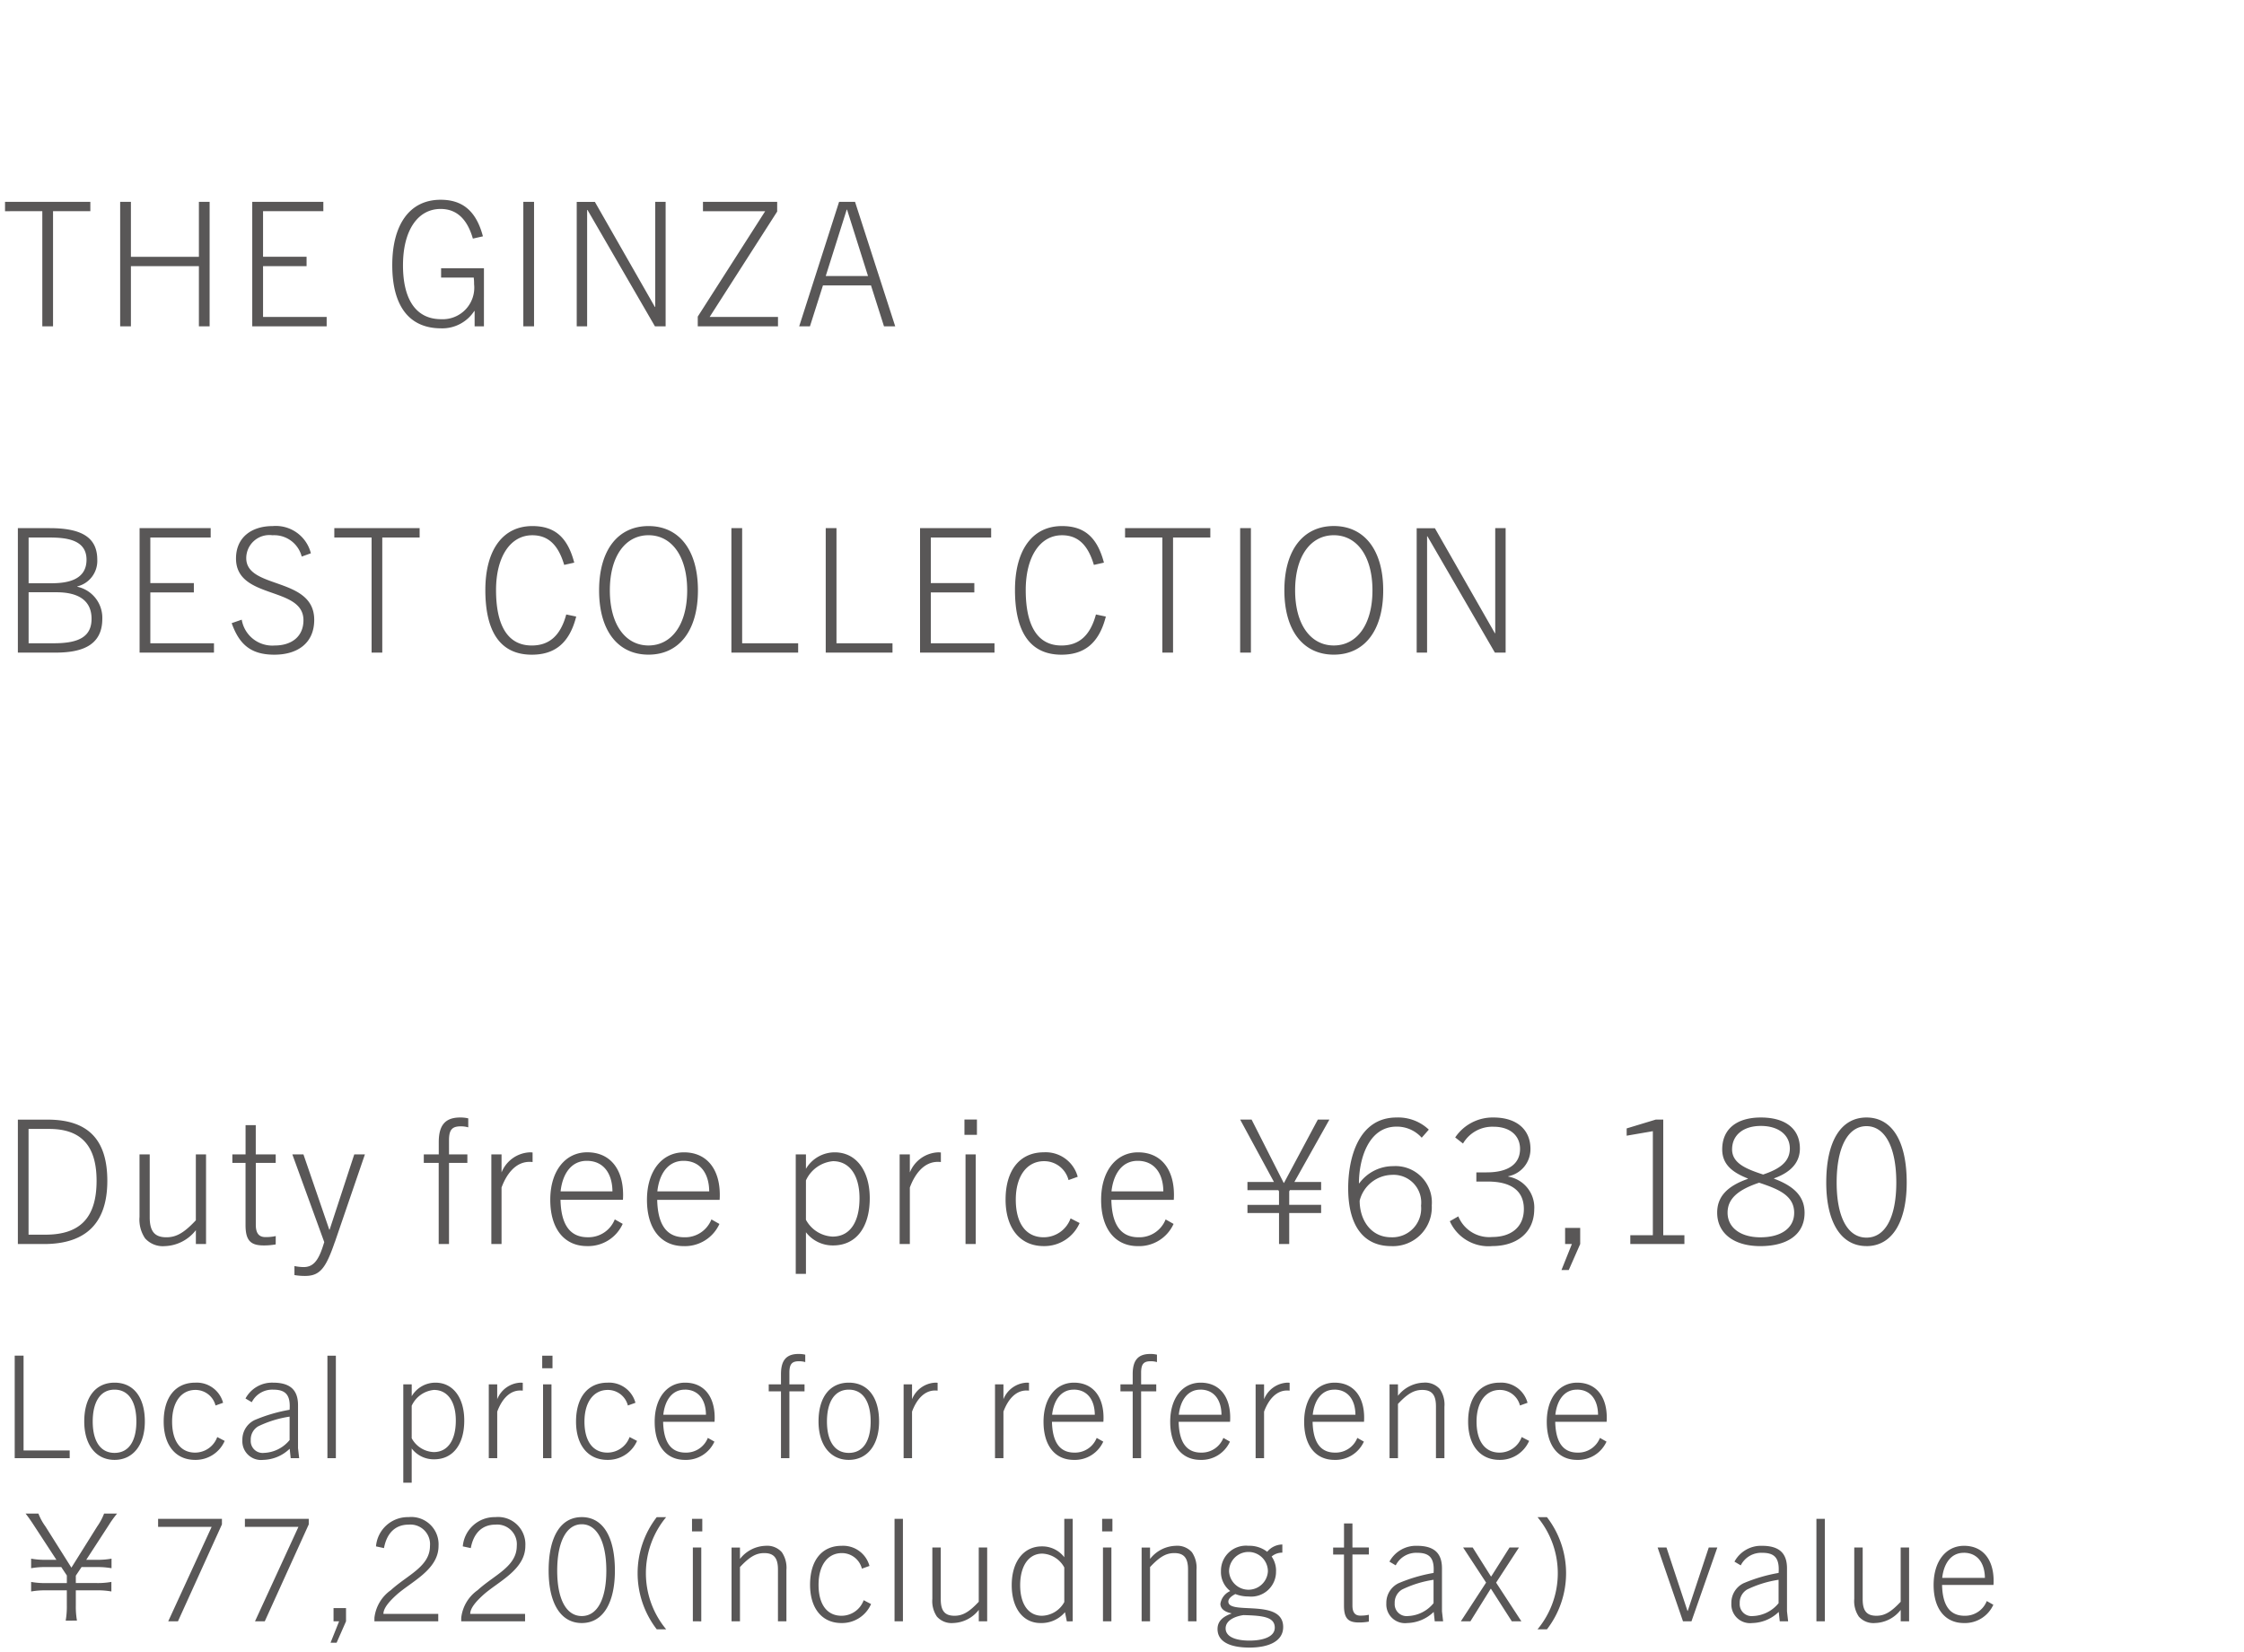 <svg xmlns="http://www.w3.org/2000/svg" width="220" height="162" viewBox="0 0 220 162">
  <g id="trex_detail_01" transform="translate(-50 -334)">
    <rect id="長方形_2588" data-name="長方形 2588" width="220" height="162" transform="translate(50 334)" fill="#fff"/>
    <path id="パス_3841" data-name="パス 3841" d="M6.832,15v-.756H2.31v-9.3H1.442V15Zm4.4.168c1.792,0,2.968-1.442,2.968-3.766,0-2.394-1.12-3.808-2.968-3.808S8.26,9.008,8.26,11.4C8.26,13.726,9.436,15.168,11.228,15.168Zm0-.686c-1.428,0-2.142-1.218-2.142-3.08S9.8,8.28,11.228,8.28,13.37,9.526,13.37,11.4,12.656,14.482,11.228,14.482Zm10.066-1.554a2.311,2.311,0,0,1-2.17,1.526c-1.428,0-2.254-1.12-2.254-3.038s.9-3.108,2.282-3.108a2.023,2.023,0,0,1,1.974,1.526l.742-.266a2.673,2.673,0,0,0-2.73-1.974c-1.932,0-3.094,1.428-3.094,3.822,0,2.282,1.148,3.752,3.08,3.752a3.106,3.106,0,0,0,2.9-1.862ZM29.33,15l-.112-.98V9.806c0-1.47-.742-2.212-2.45-2.212a2.952,2.952,0,0,0-2.7,1.554l.616.364A2.245,2.245,0,0,1,26.768,8.28c1.162,0,1.736.434,1.624,1.974a15.506,15.506,0,0,0-3.43,1.008,2.126,2.126,0,0,0-1.2,1.974A1.834,1.834,0,0,0,25.8,15.168a3.858,3.858,0,0,0,2.6-1.092l.1.924Zm-.938-1.778a3.4,3.4,0,0,1-2.52,1.26,1.167,1.167,0,0,1-1.288-1.246,1.493,1.493,0,0,1,.728-1.358,10.664,10.664,0,0,1,3.08-.952ZM32.928,15V4.948H32.1V15Zm7.434,2.408v-3.36a2.721,2.721,0,0,0,2.2,1.064c1.834,0,2.954-1.442,2.954-3.808,0-2.226-1.092-3.71-2.828-3.71a2.7,2.7,0,0,0-2.324,1.33V7.762h-.826v9.646Zm0-7.546a2.666,2.666,0,0,1,2.184-1.554c1.33,0,2.142,1.134,2.142,3s-.742,3.094-2.17,3.094a2.575,2.575,0,0,1-2.156-1.358ZM48.748,15V10.436C49.14,9.372,49.868,8.364,51,8.364a2.013,2.013,0,0,1,.252.014v-.77a1.281,1.281,0,0,0-.224-.014,2.581,2.581,0,0,0-2.282,1.624V7.762h-.826V15Zm5.418-8.82V4.948H53.158V6.18Zm-.1,8.82V7.762h-.826V15Zm7.658-2.072a2.311,2.311,0,0,1-2.17,1.526c-1.428,0-2.254-1.12-2.254-3.038s.9-3.108,2.282-3.108a2.023,2.023,0,0,1,1.974,1.526l.742-.266a2.673,2.673,0,0,0-2.73-1.974c-1.932,0-3.094,1.428-3.094,3.822,0,2.282,1.148,3.752,3.08,3.752a3.106,3.106,0,0,0,2.9-1.862Zm8.316.448-.644-.364a2.282,2.282,0,0,1-2.184,1.442c-1.526,0-2.156-1.148-2.2-3.024h5.04c.014-.182.014-.308.014-.406,0-2.058-1.036-3.43-2.9-3.43-1.75,0-2.982,1.484-2.982,3.836,0,2.38,1.162,3.738,2.968,3.738A3.056,3.056,0,0,0,70.042,13.376Zm-2.9-5.1c1.33,0,2.058.994,2.072,2.464H65.03C65.17,9.428,65.828,8.28,67.144,8.28ZM77.392,15V8.448h1.484V7.762H77.392V6.614c0-.9.294-1.12.966-1.12a2.131,2.131,0,0,1,.588.084V4.85a2.774,2.774,0,0,0-.658-.07c-1.274,0-1.722.714-1.722,1.988v.994h-1.2v.686h1.2V15Zm5.824.168c1.792,0,2.968-1.442,2.968-3.766,0-2.394-1.12-3.808-2.968-3.808S80.248,9.008,80.248,11.4C80.248,13.726,81.424,15.168,83.216,15.168Zm0-.686c-1.428,0-2.142-1.218-2.142-3.08s.714-3.122,2.142-3.122,2.142,1.246,2.142,3.122S84.644,14.482,83.216,14.482Zm6.2.518V10.436c.392-1.064,1.12-2.072,2.254-2.072a2.013,2.013,0,0,1,.252.014v-.77a1.281,1.281,0,0,0-.224-.014,2.581,2.581,0,0,0-2.282,1.624V7.762h-.826V15Zm8.96,0V10.436c.392-1.064,1.12-2.072,2.254-2.072a2.013,2.013,0,0,1,.252.014v-.77a1.281,1.281,0,0,0-.224-.014,2.581,2.581,0,0,0-2.282,1.624V7.762h-.826V15Zm9.786-1.624-.644-.364a2.282,2.282,0,0,1-2.184,1.442c-1.526,0-2.156-1.148-2.2-3.024h5.04c.014-.182.014-.308.014-.406,0-2.058-1.036-3.43-2.9-3.43-1.75,0-2.982,1.484-2.982,3.836,0,2.38,1.162,3.738,2.968,3.738A3.056,3.056,0,0,0,108.164,13.376Zm-2.9-5.1c1.33,0,2.058.994,2.072,2.464h-4.186C103.292,9.428,103.95,8.28,105.266,8.28ZM111.874,15V8.448h1.484V7.762h-1.484V6.614c0-.9.294-1.12.966-1.12a2.131,2.131,0,0,1,.588.084V4.85a2.774,2.774,0,0,0-.658-.07c-1.274,0-1.722.714-1.722,1.988v.994h-1.2v.686h1.2V15Zm8.708-1.624-.644-.364a2.282,2.282,0,0,1-2.184,1.442c-1.526,0-2.156-1.148-2.2-3.024h5.04c.014-.182.014-.308.014-.406,0-2.058-1.036-3.43-2.9-3.43-1.75,0-2.982,1.484-2.982,3.836,0,2.38,1.162,3.738,2.968,3.738A3.056,3.056,0,0,0,120.582,13.376Zm-2.9-5.1c1.33,0,2.058.994,2.072,2.464H115.57C115.71,9.428,116.368,8.28,117.684,8.28ZM123.928,15V10.436c.392-1.064,1.12-2.072,2.254-2.072a2.013,2.013,0,0,1,.252.014v-.77a1.281,1.281,0,0,0-.224-.014,2.581,2.581,0,0,0-2.282,1.624V7.762H123.1V15Zm9.786-1.624-.644-.364a2.282,2.282,0,0,1-2.184,1.442c-1.526,0-2.156-1.148-2.2-3.024h5.04c.014-.182.014-.308.014-.406,0-2.058-1.036-3.43-2.9-3.43-1.75,0-2.982,1.484-2.982,3.836,0,2.38,1.162,3.738,2.968,3.738A3.056,3.056,0,0,0,133.714,13.376Zm-2.9-5.1c1.33,0,2.058.994,2.072,2.464H128.7C128.842,9.428,129.5,8.28,130.816,8.28ZM141.61,15V9.96a2.7,2.7,0,0,0-.448-1.736,1.922,1.922,0,0,0-1.6-.63,3.307,3.307,0,0,0-2.506,1.288V7.762h-.826V15h.826V9.68c.98-1.05,1.61-1.372,2.38-1.372.952,0,1.344.49,1.344,1.61V15Zm7.574-2.072a2.311,2.311,0,0,1-2.17,1.526c-1.428,0-2.254-1.12-2.254-3.038s.9-3.108,2.282-3.108a2.023,2.023,0,0,1,1.974,1.526l.742-.266a2.673,2.673,0,0,0-2.73-1.974c-1.932,0-3.094,1.428-3.094,3.822,0,2.282,1.148,3.752,3.08,3.752a3.106,3.106,0,0,0,2.9-1.862Zm8.316.448-.644-.364a2.282,2.282,0,0,1-2.184,1.442c-1.526,0-2.156-1.148-2.2-3.024h5.04c.014-.182.014-.308.014-.406,0-2.058-1.036-3.43-2.9-3.43-1.75,0-2.982,1.484-2.982,3.836,0,2.38,1.162,3.738,2.968,3.738A3.056,3.056,0,0,0,157.5,13.376Zm-2.9-5.1c1.33,0,2.058.994,2.072,2.464h-4.186C152.628,9.428,153.286,8.28,154.6,8.28ZM7.546,30.93a7.779,7.779,0,0,1-.112-1.5v-1.47h2.03a7.506,7.506,0,0,1,1.456.112v-.938a7.506,7.506,0,0,1-1.456.112H7.434V26.52l.56-.84H9.478a7.6,7.6,0,0,1,1.456.112v-.938a7.506,7.506,0,0,1-1.456.112H8.456l2.2-3.388a10.284,10.284,0,0,1,.826-1.148H10.206a5.683,5.683,0,0,1-.672,1.26L7,25.736,4.452,21.69a5.336,5.336,0,0,1-.686-1.26H2.506c.2.252.42.546.812,1.148L5.53,24.966H4.508a7.414,7.414,0,0,1-1.456-.112v.938a7.414,7.414,0,0,1,1.456-.112h1.5l.546.826v.742H4.508a7.414,7.414,0,0,1-1.456-.112v.938a7.506,7.506,0,0,1,1.456-.112H6.552v1.47a8.063,8.063,0,0,1-.112,1.5Zm9.9.07,4.312-9.506v-.546H15.5v.784h5.25L16.492,31Zm8.512,0,4.312-9.506v-.546H24.01v.784h5.25L25,31ZM33,33.1l.924-2.1V29.7H32.7V31h.546l-.84,2.1ZM42.966,31v-.728H37.59c0-.56.546-1.19,1.232-1.82,1.428-1.316,4.172-2.478,4.172-4.844a2.678,2.678,0,0,0-2.94-2.828,3.13,3.13,0,0,0-3.192,2.87l.784.168c.28-1.512,1.148-2.3,2.408-2.3a1.924,1.924,0,0,1,2.1,2.086c0,2.03-2.2,2.842-3.836,4.34a3.84,3.84,0,0,0-1.61,2.716V31Zm8.512,0v-.728H46.1c0-.56.546-1.19,1.232-1.82,1.428-1.316,4.172-2.478,4.172-4.844a2.678,2.678,0,0,0-2.94-2.828,3.13,3.13,0,0,0-3.192,2.87l.784.168c.28-1.512,1.148-2.3,2.408-2.3a1.924,1.924,0,0,1,2.1,2.086c0,2.03-2.2,2.842-3.836,4.34a3.84,3.84,0,0,0-1.61,2.716V31Zm5.558.168c2.086,0,3.248-1.974,3.248-5.138,0-3.346-1.19-5.25-3.248-5.25s-3.248,1.9-3.248,5.25C53.788,29.194,54.95,31.168,57.036,31.168Zm0-.686c-1.512,0-2.408-1.638-2.408-4.452s.9-4.55,2.408-4.55,2.408,1.736,2.408,4.55S58.548,30.482,57.036,30.482Zm8.274,1.3a8.608,8.608,0,0,1,0-11h-.924a9.006,9.006,0,0,0,0,11Zm3.542-9.6V20.948H67.844V22.18Zm-.1,8.82V23.762h-.826V31ZM77.1,31V25.96a2.7,2.7,0,0,0-.448-1.736,1.922,1.922,0,0,0-1.6-.63,3.307,3.307,0,0,0-2.506,1.288v-1.12h-.826V31h.826V25.68c.98-1.05,1.61-1.372,2.38-1.372.952,0,1.344.49,1.344,1.61V31Zm7.574-2.072a2.311,2.311,0,0,1-2.17,1.526c-1.428,0-2.254-1.12-2.254-3.038s.9-3.108,2.282-3.108A2.023,2.023,0,0,1,84.5,25.834l.742-.266a2.673,2.673,0,0,0-2.73-1.974c-1.932,0-3.094,1.428-3.094,3.822,0,2.282,1.148,3.752,3.08,3.752a3.106,3.106,0,0,0,2.9-1.862ZM88.522,31V20.948H87.7V31Zm8.26,0V23.762h-.826v5.32c-.98,1.05-1.61,1.372-2.38,1.372-.952,0-1.344-.49-1.344-1.61V23.762h-.826V28.8a2.7,2.7,0,0,0,.448,1.736,1.922,1.922,0,0,0,1.6.63,3.307,3.307,0,0,0,2.506-1.288V31Zm8.386,0V20.948h-.826v3.766a2.721,2.721,0,0,0-2.2-1.064c-1.75,0-2.954,1.442-2.954,3.808,0,2.226,1.092,3.71,2.828,3.71a3.026,3.026,0,0,0,2.394-1.064l.182.9Zm-.826-1.89a2.574,2.574,0,0,1-2.184,1.344c-1.33,0-2.142-1.134-2.142-3s.826-3.094,2.17-3.094a2.575,2.575,0,0,1,2.156,1.358Zm4.718-6.93V20.948h-1.008V22.18Zm-.1,8.82V23.762h-.826V31Zm8.344,0V25.96a2.7,2.7,0,0,0-.448-1.736,1.922,1.922,0,0,0-1.6-.63,3.307,3.307,0,0,0-2.506,1.288v-1.12h-.826V31h.826V25.68c.98-1.05,1.61-1.372,2.38-1.372.952,0,1.344.49,1.344,1.61V31Zm7.8-4.928a2.431,2.431,0,0,0-.434-1.428,1.579,1.579,0,0,1,1.05-.378v-.8a1.944,1.944,0,0,0-1.484.714,2.85,2.85,0,0,0-1.834-.588,2.454,2.454,0,0,0-2.7,2.478,2.358,2.358,0,0,0,.91,1.96,1.641,1.641,0,0,0-.966,1.246c0,.49.42.8,1.078.938v.028c-.826.294-1.358.742-1.358,1.512,0,1.26,1.246,1.82,3.136,1.82,1.82,0,3.3-.588,3.3-2.016,0-2.842-5.376-1.148-5.376-2.492,0-.308.336-.56.686-.742a3.406,3.406,0,0,0,1.288.238A2.434,2.434,0,0,0,125.1,26.072Zm-.8.028a1.907,1.907,0,0,1-3.808,0,1.9,1.9,0,0,1,3.808,0Zm.672,5.53c0,.882-1.134,1.26-2.478,1.26-1.372,0-2.338-.378-2.338-1.2,0-.77.882-1.176,1.75-1.3C123.858,30.44,124.978,30.58,124.978,31.63Zm9.226-1.274a3.634,3.634,0,0,1-.84.084c-.546,0-.77-.35-.77-.994v-5h1.61v-.686h-1.61V21.4h-.826v2.366H130.7v.686h1.064V29.46c0,1.232.392,1.652,1.456,1.652a5.219,5.219,0,0,0,.98-.084Zm7.28.644-.112-.98V25.806c0-1.47-.742-2.212-2.45-2.212a2.952,2.952,0,0,0-2.7,1.554l.616.364a2.245,2.245,0,0,1,2.086-1.232c1.162,0,1.736.434,1.624,1.974a15.505,15.505,0,0,0-3.43,1.008,2.126,2.126,0,0,0-1.2,1.974,1.834,1.834,0,0,0,2.044,1.932,3.857,3.857,0,0,0,2.6-1.092l.1.924Zm-.938-1.778a3.4,3.4,0,0,1-2.52,1.26,1.167,1.167,0,0,1-1.288-1.246,1.493,1.493,0,0,1,.728-1.358,10.664,10.664,0,0,1,3.08-.952ZM149.156,31l-2.478-3.794,2.24-3.444h-.924L146.2,26.6h-.028l-1.792-2.842h-.938l2.254,3.444L143.22,31h.938l1.988-3.192h.028L148.218,31Zm2.506.784a9.006,9.006,0,0,0,0-11h-.924a8.608,8.608,0,0,1,0,11ZM165.83,31l2.534-7.238h-.84l-2.058,6.216h-.028l-2.058-6.216h-.868L165,31Zm9.478,0-.112-.98V25.806c0-1.47-.742-2.212-2.45-2.212a2.952,2.952,0,0,0-2.7,1.554l.616.364a2.245,2.245,0,0,1,2.086-1.232c1.162,0,1.736.434,1.624,1.974a15.505,15.505,0,0,0-3.43,1.008,2.126,2.126,0,0,0-1.2,1.974,1.834,1.834,0,0,0,2.044,1.932,3.858,3.858,0,0,0,2.6-1.092l.1.924Zm-.938-1.778a3.4,3.4,0,0,1-2.52,1.26,1.167,1.167,0,0,1-1.288-1.246,1.493,1.493,0,0,1,.728-1.358,10.664,10.664,0,0,1,3.08-.952ZM178.906,31V20.948h-.826V31Zm8.26,0V23.762h-.826v5.32c-.98,1.05-1.61,1.372-2.38,1.372-.952,0-1.344-.49-1.344-1.61V23.762h-.826V28.8a2.7,2.7,0,0,0,.448,1.736,1.922,1.922,0,0,0,1.6.63,3.307,3.307,0,0,0,2.506-1.288V31Zm8.26-1.624-.644-.364a2.282,2.282,0,0,1-2.184,1.442c-1.526,0-2.156-1.148-2.2-3.024h5.04c.014-.182.014-.308.014-.406,0-2.058-1.036-3.43-2.9-3.43-1.75,0-2.982,1.484-2.982,3.836,0,2.38,1.162,3.738,2.968,3.738A3.056,3.056,0,0,0,195.426,29.376Zm-2.9-5.1c1.33,0,2.058.994,2.072,2.464h-4.186C190.554,25.428,191.212,24.28,192.528,24.28Z" transform="translate(50 462)" fill="#595757"/>
    <path id="パス_3850" data-name="パス 3850" d="M4.3,18c4.131,0,6.222-2.057,6.222-6.2,0-3.859-1.717-6-5.848-6H1.751V18Zm-1.5-.918V6.712H4.828c3.111,0,4.641,1.632,4.641,5.083,0,3.621-1.615,5.287-5.015,5.287ZM20.2,18V9.211h-1v6.46c-1.19,1.275-1.955,1.666-2.89,1.666-1.156,0-1.632-.595-1.632-1.955V9.211h-1v6.12a3.283,3.283,0,0,0,.544,2.108,2.334,2.334,0,0,0,1.938.765,4.016,4.016,0,0,0,3.043-1.564V18Zm6.834-.782a4.412,4.412,0,0,1-1.02.1c-.663,0-.935-.425-.935-1.207V10.044H27.03V9.211H25.075V6.338h-1V9.211H22.78v.833h1.292V16.13c0,1.5.476,2.006,1.768,2.006a6.338,6.338,0,0,0,1.19-.1Zm5.8.578,2.941-8.585H34.731l-2.414,7.378h-.034L29.75,9.211H28.662l3.128,8.6-.153.476c-.459,1.394-.969,1.972-1.87,1.972a4.708,4.708,0,0,1-.9-.1v.884a6.081,6.081,0,0,0,1.037.085C31.365,21.128,31.943,20.38,32.827,17.8Zm11.186.2V10.044h1.8V9.211h-1.8V7.817c0-1.088.357-1.36,1.173-1.36a2.588,2.588,0,0,1,.714.1V5.675a3.369,3.369,0,0,0-.8-.085c-1.547,0-2.091.867-2.091,2.414V9.211H41.548v.833H43.01V18Zm5.151,0V12.458c.476-1.292,1.36-2.516,2.737-2.516a2.444,2.444,0,0,1,.306.017V9.024a1.556,1.556,0,0,0-.272-.017,3.134,3.134,0,0,0-2.771,1.972V9.211h-1V18Zm11.883-1.972-.782-.442a2.771,2.771,0,0,1-2.652,1.751c-1.853,0-2.618-1.394-2.669-3.672h6.12c.017-.221.017-.374.017-.493,0-2.5-1.258-4.165-3.519-4.165-2.125,0-3.621,1.8-3.621,4.658,0,2.89,1.411,4.539,3.6,4.539A3.711,3.711,0,0,0,61.047,16.028ZM57.528,9.84c1.615,0,2.5,1.207,2.516,2.992H54.961C55.131,11.234,55.93,9.84,57.528,9.84Zm13,6.188-.782-.442A2.771,2.771,0,0,1,67.1,17.337c-1.853,0-2.618-1.394-2.669-3.672h6.12c.017-.221.017-.374.017-.493,0-2.5-1.258-4.165-3.519-4.165-2.125,0-3.621,1.8-3.621,4.658,0,2.89,1.411,4.539,3.6,4.539A3.711,3.711,0,0,0,70.533,16.028ZM67.014,9.84c1.615,0,2.5,1.207,2.516,2.992H64.447C64.617,11.234,65.416,9.84,67.014,9.84Zm12,11.084v-4.08a3.3,3.3,0,0,0,2.669,1.292c2.227,0,3.587-1.751,3.587-4.624,0-2.7-1.326-4.505-3.434-4.505a3.283,3.283,0,0,0-2.822,1.615V9.211h-1V20.924Zm0-9.163a3.237,3.237,0,0,1,2.652-1.887c1.615,0,2.6,1.377,2.6,3.638,0,2.278-.9,3.757-2.635,3.757a3.126,3.126,0,0,1-2.618-1.649ZM89.2,18V12.458c.476-1.292,1.36-2.516,2.737-2.516a2.444,2.444,0,0,1,.306.017V9.024a1.556,1.556,0,0,0-.272-.017A3.134,3.134,0,0,0,89.2,10.979V9.211h-1V18ZM95.778,7.29v-1.5H94.554v1.5ZM95.659,18V9.211h-1V18Zm9.3-2.516a2.807,2.807,0,0,1-2.635,1.853c-1.734,0-2.737-1.36-2.737-3.689,0-2.312,1.088-3.774,2.771-3.774a2.456,2.456,0,0,1,2.4,1.853l.9-.323a3.246,3.246,0,0,0-3.315-2.4c-2.346,0-3.757,1.734-3.757,4.641,0,2.771,1.394,4.556,3.74,4.556a3.771,3.771,0,0,0,3.519-2.261Zm10.1.544-.782-.442a2.771,2.771,0,0,1-2.652,1.751c-1.853,0-2.618-1.394-2.669-3.672h6.12c.017-.221.017-.374.017-.493,0-2.5-1.258-4.165-3.519-4.165-2.125,0-3.621,1.8-3.621,4.658,0,2.89,1.411,4.539,3.6,4.539A3.711,3.711,0,0,0,115.056,16.028ZM111.537,9.84c1.615,0,2.5,1.207,2.516,2.992H108.97C109.14,11.234,109.939,9.84,111.537,9.84Zm17.986,2.873v-.8H126.9l3.434-6.12H129.2L125.885,12h-.034l-3.145-6.205h-1.122l3.315,6.12h-2.6v.8h3.026l.068.119v1.326H122.3v.8h3.094V18h1V14.957h3.128v-.8h-3.128V12.832l.068-.119ZM140.08,6.78a4.361,4.361,0,0,0-3.162-1.19c-3.757,0-4.743,4.012-4.743,6.936,0,3.689,1.513,5.678,4.216,5.678a3.806,3.806,0,0,0,3.978-4,3.56,3.56,0,0,0-3.774-3.842,4.112,4.112,0,0,0-3.332,1.683h-.034c0-2.278.884-5.559,3.689-5.559a3.246,3.246,0,0,1,2.465,1.088ZM133.3,13.75a3.338,3.338,0,0,1,3.145-2.533,2.714,2.714,0,0,1,2.873,3.026,2.823,2.823,0,0,1-2.924,3.094C134.368,17.337,133.3,15.6,133.3,13.75Zm17.119.816a3.076,3.076,0,0,0-2.55-3.179v-.034a2.7,2.7,0,0,0,2.176-2.686c0-1.853-1.309-3.077-3.621-3.077a4.428,4.428,0,0,0-3.757,1.955l.765.6a3.326,3.326,0,0,1,2.992-1.649c1.632,0,2.6.884,2.6,2.176,0,1.479-1.156,2.3-3.264,2.3h-1.02v.9h1.122c2.261,0,3.536.884,3.536,2.7,0,1.768-1.258,2.737-3.094,2.737a3.271,3.271,0,0,1-3.332-2.023l-.833.476A4.142,4.142,0,0,0,146.3,18.2C148.665,18.2,150.416,16.912,150.416,14.566ZM153.8,20.55,154.921,18V16.419h-1.479V18h.663l-1.02,2.55ZM165.138,18v-.867h-2.074V5.794h-.731l-2.856.867v.714l2.567-.442v10.2h-2.21V18Zm11.781-3.06c0-1.615-1.037-2.618-2.992-3.349v-.034c1.9-.68,2.533-1.768,2.533-2.924,0-1.972-1.462-3.043-3.825-3.043-2.38,0-3.791,1.139-3.791,3.128,0,1.581,1.156,2.312,2.516,2.856v.034c-2.142.748-3.009,1.836-3.009,3.315,0,2.023,1.632,3.281,4.233,3.281C175.253,18.2,176.919,17.048,176.919,14.94Zm-1.02,0c0,1.479-1.258,2.4-3.315,2.4-1.921,0-3.213-.935-3.213-2.414,0-1.326.952-2.227,3.094-2.941C174.284,12.594,175.9,13.206,175.9,14.94Zm-.425-6.307c0,1.394-1.156,2.057-2.618,2.55-1.666-.544-3.043-1.105-3.043-2.465,0-1.394,1.088-2.3,2.822-2.3S175.474,7.307,175.474,8.633Zm7.514,9.571c2.533,0,3.944-2.4,3.944-6.239,0-4.063-1.445-6.375-3.944-6.375s-3.944,2.312-3.944,6.375C179.044,15.807,180.455,18.2,182.988,18.2Zm0-.833c-1.836,0-2.924-1.989-2.924-5.406s1.088-5.525,2.924-5.525,2.924,2.108,2.924,5.525S184.824,17.371,182.988,17.371Z" transform="translate(50 438)" fill="#595757"/>
    <path id="パス_3866" data-name="パス 3866" d="M5.44,18c2.414,0,4.59-.595,4.59-3.315A3.115,3.115,0,0,0,7.582,11.54v-.034A2.571,2.571,0,0,0,9.537,8.888c0-2.125-1.445-3.094-4.658-3.094H1.751V18ZM2.805,11.2V6.712H4.692c1.581,0,3.791.1,3.791,2.176,0,2.176-2.244,2.312-3.553,2.312Zm0,5.882v-5H5.542c2.227,0,3.434.867,3.434,2.6,0,1.717-1.19,2.4-3.655,2.4ZM20.978,18v-.918H14.739V12.1h4.267v-.918H14.739V6.712h5.916V5.794h-6.97V18Zm9.5-9.741a3.546,3.546,0,0,0-3.74-2.669c-2.091,0-3.6,1.122-3.6,3.179,0,4.063,6.613,2.686,6.613,6.052,0,1.615-1.173,2.482-2.822,2.482A3.039,3.039,0,0,1,23.7,14.77l-.986.34c.748,2.108,1.9,3.094,4.182,3.094,2.3,0,3.91-1.156,3.91-3.417,0-4.25-6.664-2.975-6.664-6.052a2.267,2.267,0,0,1,2.567-2.244A2.788,2.788,0,0,1,29.58,8.582Zm7,9.741V6.712H41.14V5.794H32.776v.918h3.655V18Zm18.037-3.74c-.561,2.074-1.666,3.043-3.383,3.043-2.363,0-3.5-1.972-3.5-5.44,0-3.247,1.394-5.372,3.553-5.372,1.53,0,2.533.9,3.128,2.907l.986-.221C55.624,6.593,54.3,5.59,52.19,5.59c-2.873,0-4.607,2.312-4.607,6.273,0,3.91,1.343,6.341,4.556,6.341,2.176,0,3.672-1.054,4.352-3.74ZM63.58,18.2c2.975,0,4.845-2.329,4.845-6.307S66.555,5.59,63.58,5.59,58.735,7.919,58.735,11.9,60.6,18.2,63.58,18.2Zm0-.9c-2.244,0-3.791-2.023-3.791-5.406s1.547-5.406,3.791-5.406,3.791,2.023,3.791,5.406S65.824,17.3,63.58,17.3Zm14.671.7v-.918H72.76V5.794H71.706V18ZM87.5,18v-.918H82.008V5.794H80.954V18Zm10,0v-.918H91.256V12.1h4.267v-.918H91.256V6.712h5.916V5.794H90.2V18Zm9.945-3.74c-.561,2.074-1.666,3.043-3.383,3.043-2.363,0-3.5-1.972-3.5-5.44,0-3.247,1.394-5.372,3.553-5.372,1.53,0,2.533.9,3.128,2.907l.986-.221c-.68-2.584-2.006-3.587-4.114-3.587-2.873,0-4.607,2.312-4.607,6.273,0,3.91,1.343,6.341,4.556,6.341,2.176,0,3.672-1.054,4.352-3.74ZM115.005,18V6.712h3.655V5.794H110.3v.918h3.655V18Zm7.633,0V5.794h-1.054V18Zm8.126.2c2.975,0,4.845-2.329,4.845-6.307s-1.87-6.307-4.845-6.307-4.845,2.329-4.845,6.307S127.789,18.2,130.764,18.2Zm0-.9c-2.244,0-3.791-2.023-3.791-5.406s1.547-5.406,3.791-5.406,3.791,2.023,3.791,5.406S133.008,17.3,130.764,17.3Zm16.847.7V5.794h-1.02V16.1h-.034l-5.882-10.3H138.89V18h1.02V6.593h.034L146.557,18Z" transform="translate(50 380)" fill="#595757"/>
    <path id="パス_3874" data-name="パス 3874" d="M5.2,18V6.712H8.857V5.794H.493v.918H4.148V18Zm15.351,0V5.794H19.5v5.389H12.835V5.794H11.781V18h1.054V12.1H19.5V18Zm11.475,0v-.918H25.789V12.1h4.267v-.918H25.789V6.712H31.7V5.794h-6.97V18Zm15.419,0V12.305h-4.2v.918h3.2a4.567,4.567,0,0,1,.034.646,3.094,3.094,0,0,1-3.23,3.434c-2.431,0-3.74-1.887-3.74-5.287,0-3.417,1.445-5.525,3.689-5.525,1.5,0,2.584.9,3.162,2.907l.986-.221C46.665,6.593,45.254,5.59,43.2,5.59c-3.111,0-4.743,2.533-4.743,6.409,0,3.961,1.615,6.2,4.794,6.2a3.742,3.742,0,0,0,3.247-1.7h.034V18Zm4.913,0V5.794H51.306V18Zm12.9,0V5.794h-1.02V16.1h-.034l-5.882-10.3H56.542V18h1.02V6.593H57.6L64.209,18Zm11.016,0v-.918h-6.7L76.194,6.746V5.794H68.918v.918h6.1L68.408,17.048V18Zm11.492,0L83.827,5.794H82.263L78.353,18h1.054l1.275-4.012h4.709L86.666,18ZM83.011,6.559h.034L85.1,13.07H80.954Z" transform="translate(50 348)" fill="#595757"/>
  </g>
</svg>
